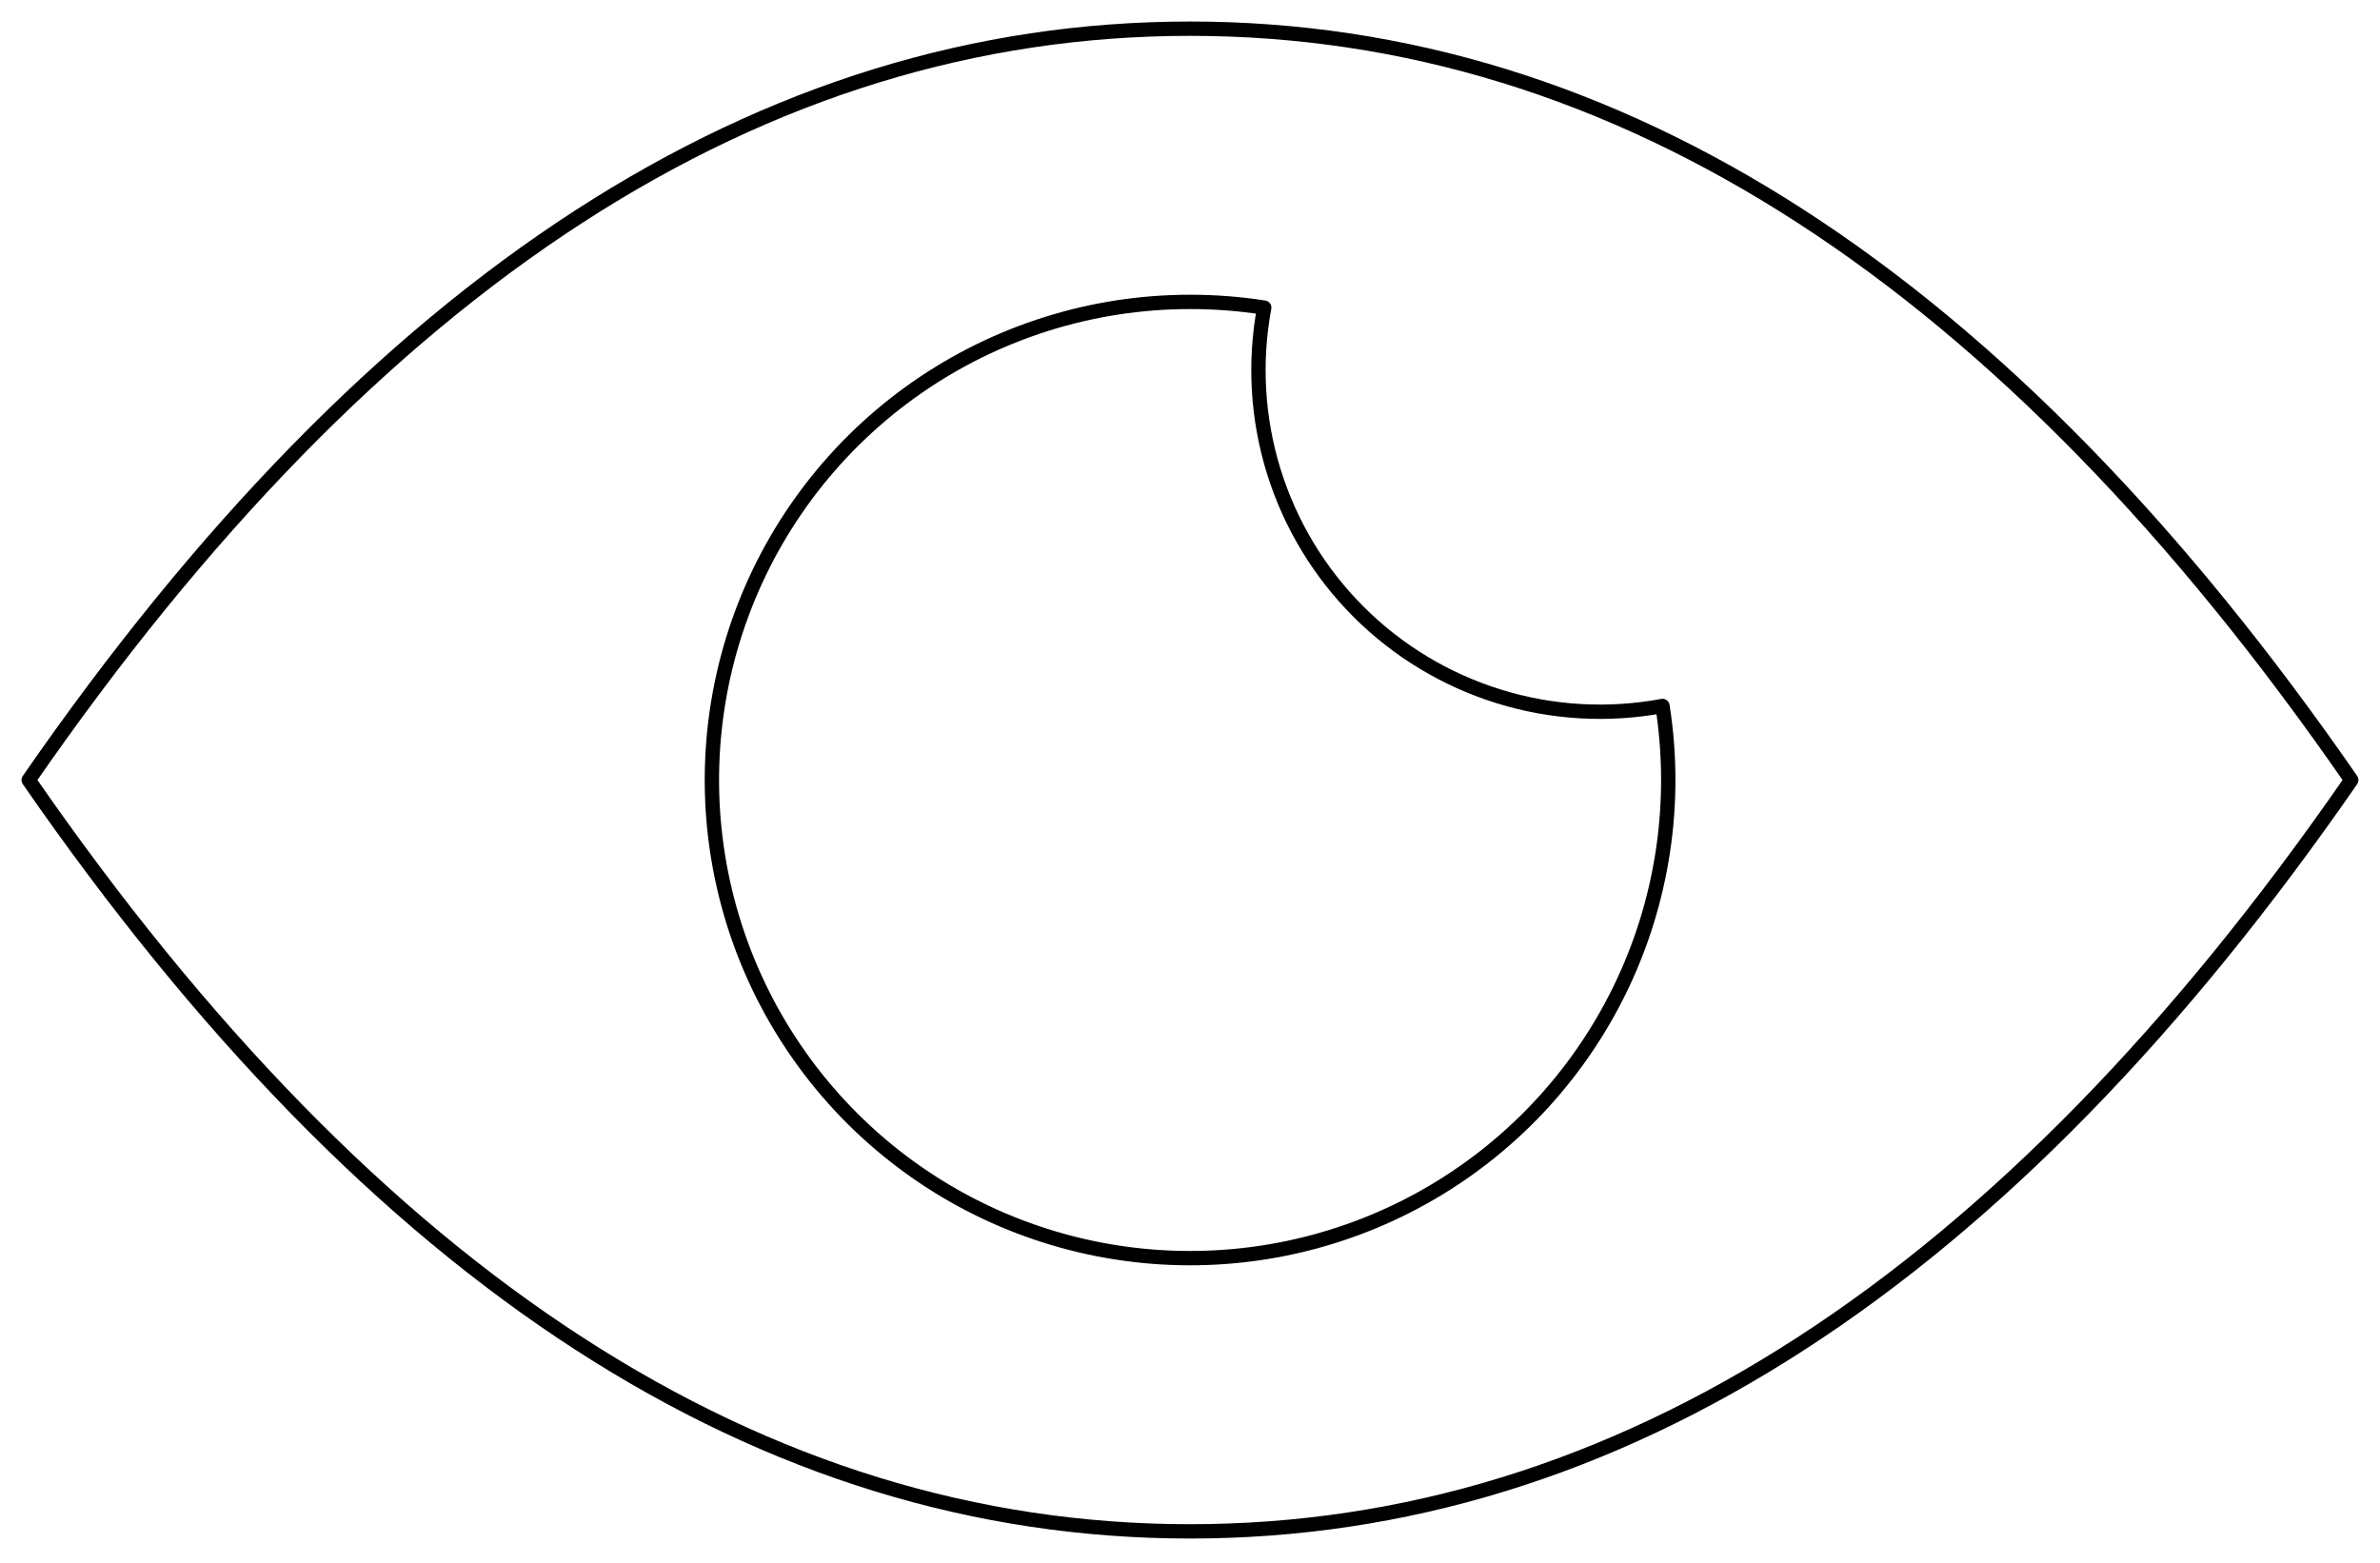 <?xml version="1.0" encoding="UTF-8"?> <svg xmlns="http://www.w3.org/2000/svg" width="166" height="109" viewBox="0 0 166 109" fill="none"> <path fill-rule="evenodd" clip-rule="evenodd" d="M82.999 106.822C112.826 106.822 139.822 89.355 163.997 54.412C139.822 19.468 112.826 2.001 82.999 2.001C53.173 2.001 26.177 19.468 2.001 54.412C26.177 89.355 53.173 106.822 82.999 106.822Z" stroke="black" stroke-linecap="round" stroke-linejoin="round"></path> <path fill-rule="evenodd" clip-rule="evenodd" d="M83.003 21.059C84.766 21.059 86.491 21.192 88.177 21.459C87.469 25.262 87.696 29.18 88.841 32.876C89.986 36.571 92.014 39.932 94.749 42.668C97.484 45.404 100.844 47.432 104.539 48.578C108.233 49.725 112.152 49.954 115.955 49.246C117.011 55.981 115.977 62.878 112.994 69.008C110.01 75.138 105.219 80.206 99.267 83.53C93.315 86.854 86.488 88.274 79.704 87.599C72.92 86.924 66.506 84.187 61.325 79.755C56.145 75.324 52.447 69.411 50.729 62.814C49.011 56.217 49.357 49.251 51.719 42.856C54.08 36.461 58.345 30.943 63.939 27.046C69.532 23.149 76.186 21.059 83.003 21.059V21.059Z" stroke="black" stroke-linecap="round" stroke-linejoin="round"></path> </svg> 